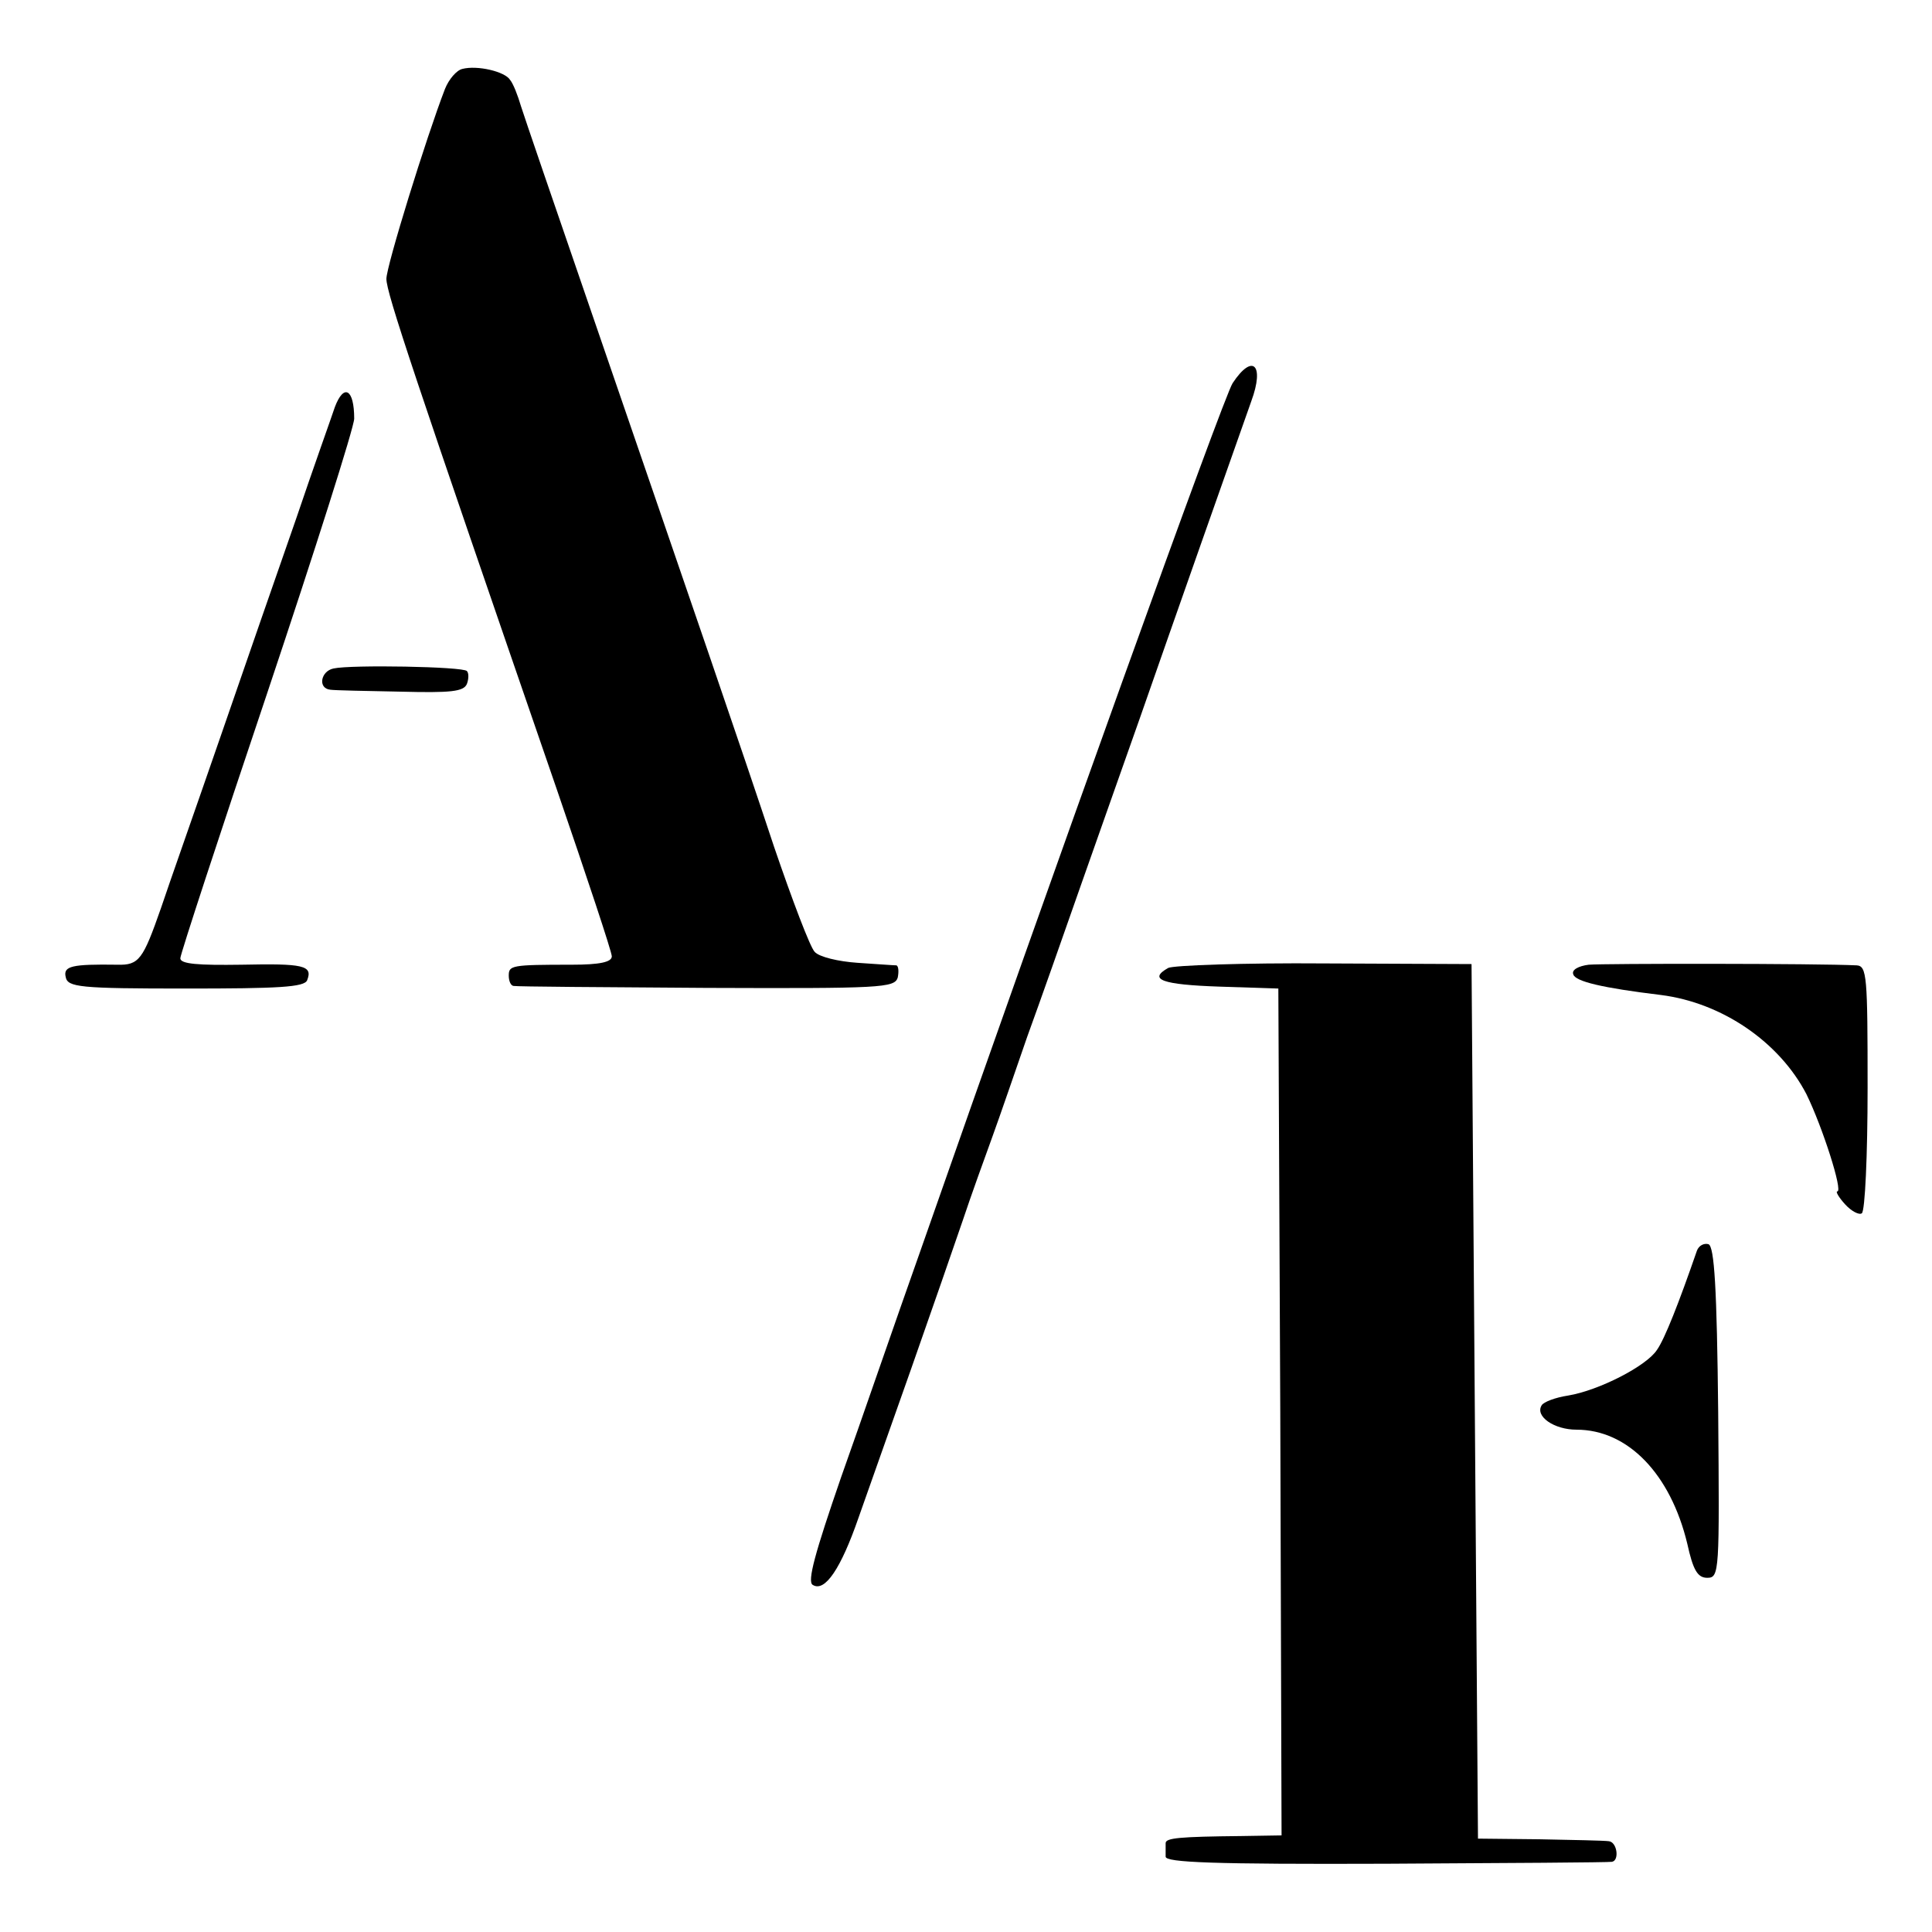 <?xml version="1.0" standalone="no"?>
<!DOCTYPE svg PUBLIC "-//W3C//DTD SVG 20010904//EN"
 "http://www.w3.org/TR/2001/REC-SVG-20010904/DTD/svg10.dtd">
<svg version="1.0" xmlns="http://www.w3.org/2000/svg"
 width="300pt" height="300pt" viewBox="0 0 300 300"
 preserveAspectRatio="xMidYMid meet">
<g transform="translate(0,300) scale(0.1,-0.1)"
fill="#000000" stroke="none">
<path d="M718 2893 c-9 -2 -21 -16 -27 -31 -29 -75 -91 -275 -91 -295 0 -22
43 -150 264 -791 47 -137 86 -254 86 -261 0 -9 -19 -13 -62 -13 -94 0 -98 -1
-98 -17 0 -8 3 -16 8 -16 4 -1 138 -2 299 -3 271 -1 292 0 297 16 2 10 1 18
-2 19 -4 0 -31 2 -61 4 -29 2 -59 9 -66 17 -7 7 -35 81 -63 163 -51 154 -120
354 -287 840 -53 154 -101 294 -106 310 -5 17 -12 35 -17 41 -8 13 -51 23 -74
17z"/>
<path d="M1914 2405 c-14 -21 -280 -762 -484 -1345 -38 -107 -93 -267 -124
-354 -40 -116 -53 -162 -44 -167 19 -12 44 26 71 104 14 40 51 144 82 232 31
88 67 192 80 230 13 39 34 97 46 130 12 33 36 103 54 155 19 52 57 160 85 240
28 80 69 195 90 255 46 132 152 433 173 492 21 57 2 75 -29 28z"/>
<path d="M520 2368 c-6 -18 -34 -96 -60 -173 -27 -77 -80 -230 -118 -340 -38
-110 -80 -229 -92 -265 -28 -80 -34 -89 -68 -88 -70 1 -84 -2 -80 -19 3 -16
21 -18 187 -18 143 0 184 2 188 13 9 23 -6 26 -102 24 -67 -1 -95 1 -95 10 0
6 61 192 135 412 74 221 135 413 135 426 0 46 -16 55 -30 18z"/>
<path d="M518 1962 c-20 -4 -25 -31 -5 -33 6 -1 56 -2 109 -3 78 -2 98 0 103
12 3 8 3 17 0 20 -6 7 -180 10 -207 4z"/>
<path d="M1814 1497 c-32 -18 -9 -26 79 -29 l92 -3 3 -657 2 -658 -62 -1 c-97
-1 -118 -3 -118 -11 0 -5 0 -14 0 -21 0 -9 73 -12 343 -11 188 1 345 2 350 3
12 2 8 31 -5 32 -7 1 -56 2 -108 3 l-95 1 -5 679 -5 679 -228 1 c-126 1 -235
-3 -243 -7z"/>
<path d="M2467 1502 c-16 -2 -27 -8 -24 -15 3 -11 45 -21 136 -32 95 -12 184
-73 226 -154 25 -51 57 -151 48 -151 -3 0 2 -9 12 -20 10 -11 22 -17 26 -14 5
3 9 90 9 195 0 173 -1 189 -17 190 -61 3 -393 3 -416 1z"/>
<path d="M2635 1058 c-28 -81 -50 -137 -62 -154 -16 -25 -90 -63 -138 -71 -20
-3 -38 -10 -41 -15 -11 -17 19 -38 54 -38 80 0 146 -69 172 -177 9 -41 16 -53
31 -53 19 0 19 9 17 257 -2 194 -6 257 -15 261 -7 2 -15 -2 -18 -10z"/>
</g>
</svg>
